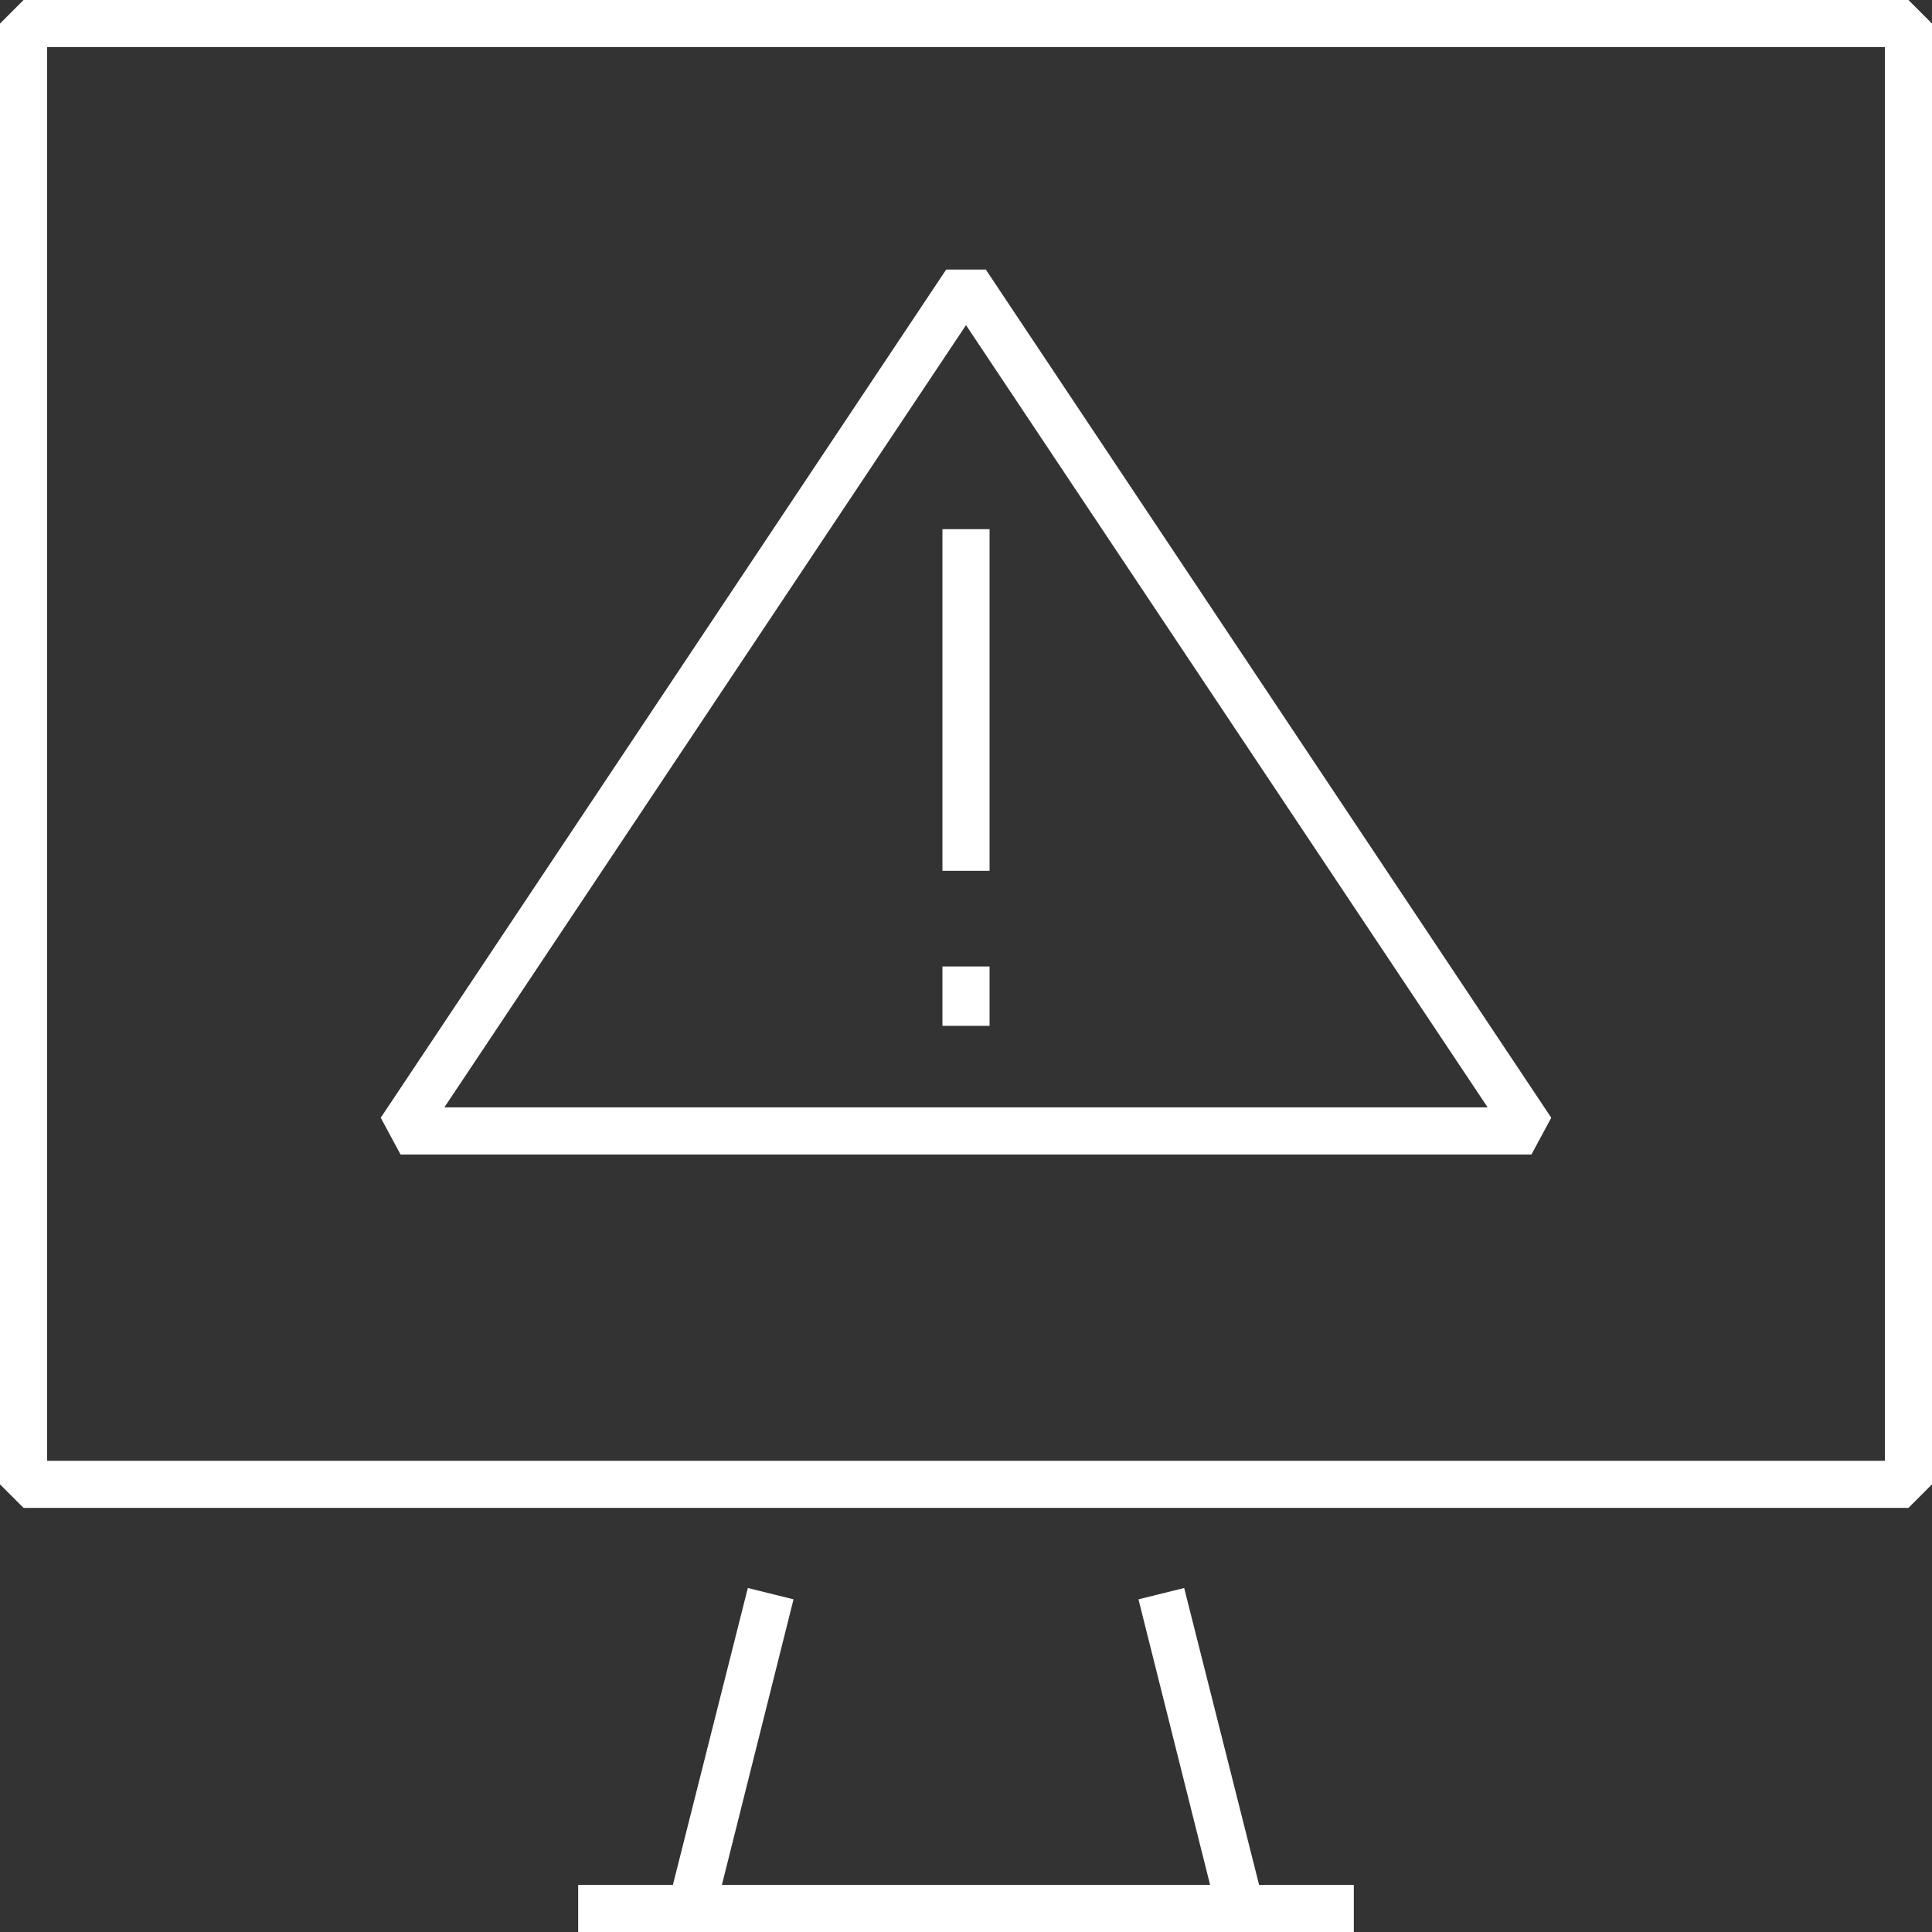 <svg id="Layer_2" data-name="Layer 2" xmlns="http://www.w3.org/2000/svg" viewBox="0 0 41 41"><rect x="0" y="0" width="41" height="41" fill="#333333" stroke="none"/><defs><style>.cls-1{fill:#fff;}</style></defs><path class="cls-1" d="M40.5,0H.5L0,.5v31l.5.5h40l.5-.5V.5ZM40,31H1V1H40Z"/><polygon class="cls-1" points="25.13 33.7 24.16 33.94 25.68 40 15.32 40 16.84 33.94 15.87 33.7 14.28 40 12.27 40 12.27 41 28.73 41 28.73 40 26.72 40 25.13 33.7"/><path class="cls-1" d="M32.5,24.5l.42-.78-12-18h-.84l-12,18,.42.78ZM20.5,6.9,31.57,23.5H9.43Z"/><rect class="cls-1" x="20" y="11.23" width="1" height="7.25"/><rect class="cls-1" x="20" y="20.51" width="1" height="1.26"/></svg>